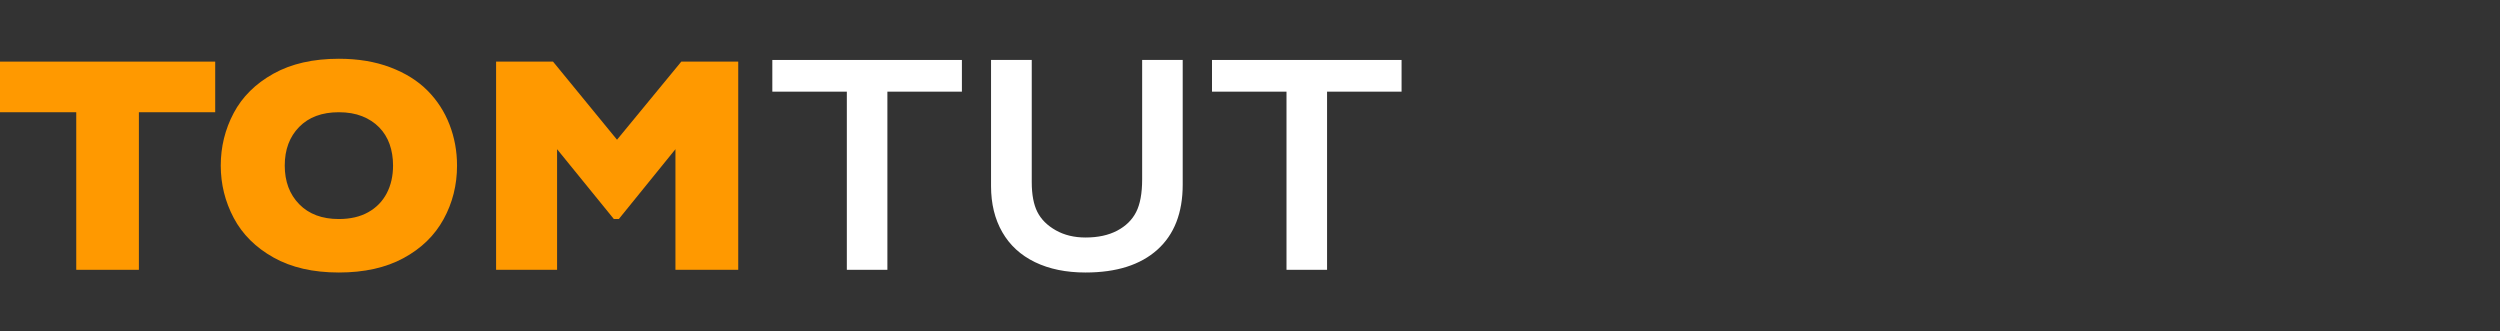 <?xml version="1.0" encoding="UTF-8"?>
<svg width="4494px" height="595px" viewBox="0 0 4494 595" version="1.1" xmlns="http://www.w3.org/2000/svg" xmlns:xlink="http://www.w3.org/1999/xlink">
    <rect x="0" y="0" width="4494" height="595" fill="#333333" stroke="none"/>
    <title>logo</title>
    <g id="logo" stroke="none" stroke-width="1" fill="none" fill-rule="evenodd">
        <g id="tomtut-copy" transform="translate(-0.099, 105.623)" fill-rule="nonzero">
            <polygon id="Path" fill="#FF9900" points="386.938 96.127 249.768 96.127 249.768 379.377 137.17 379.377 137.17 96.127 0 96.127 0 5.13 386.938 5.13"></polygon>
            <path d="M821.669,191.984 C821.669,226.906 813.614,259.039 797.503,288.381 C781.392,317.723 757.405,341.035 725.542,358.316 C693.68,375.597 654.887,384.238 609.164,384.238 C562.901,384.238 523.748,375.237 491.706,357.236 C459.663,339.235 435.857,315.563 420.285,286.221 C404.714,256.879 396.929,225.466 396.929,191.984 C396.929,158.321 404.669,126.864 420.15,97.612 C435.632,68.36 459.438,44.778 491.571,26.867 C523.703,8.956 562.901,0 609.164,0 C643.727,0 674.554,5.13 701.646,15.391 C728.738,25.652 751.014,39.558 768.476,57.109 C785.937,74.66 799.168,95.092 808.168,118.404 C817.169,141.715 821.669,166.242 821.669,191.984 Z M706.641,191.984 C706.641,177.943 704.571,165.117 700.431,153.506 C696.29,141.895 690.035,131.815 681.664,123.264 C673.294,114.713 663.078,108.053 651.017,103.282 C638.956,98.512 625.005,96.127 609.164,96.127 C578.922,96.127 555.16,104.948 537.879,122.589 C520.598,140.23 511.957,163.362 511.957,191.984 C511.957,220.606 520.643,243.783 538.014,261.514 C555.385,279.245 579.102,288.111 609.164,288.111 C629.866,288.111 647.507,284.016 662.088,275.825 C676.669,267.634 687.74,256.294 695.3,241.802 C702.861,227.311 706.641,210.705 706.641,191.984 Z" id="Shape" fill="#FF9900"></path>
            <polygon id="Path" fill="#FF9900" points="1327.146 379.377 1214.278 379.377 1214.278 162.552 1112.48 288.111 1103.57 288.111 1001.502 162.552 1001.502 379.377 891.875 379.377 891.875 5.13 994.212 5.13 1109.24 145.541 1224.809 5.13 1327.146 5.13"></polygon>
            <polygon id="Path" fill="#FFFFFF" points="1729.205 2.16 1729.205 59.134 1595.275 59.134 1595.275 379.377 1522.37 379.377 1522.37 59.134 1388.44 59.134 1388.44 2.16"></polygon>
            <path d="M1854.764,2.16 L1854.764,221.686 C1854.764,244.188 1858.139,262.099 1864.89,275.42 C1871.64,288.741 1882.666,299.722 1897.967,308.362 C1913.268,317.003 1931.09,321.323 1951.431,321.323 C1973.753,321.323 1992.699,317.228 2008.27,309.037 C2023.841,300.847 2035.227,289.686 2042.428,275.555 C2049.628,261.424 2053.229,241.847 2053.229,216.826 L2053.229,2.16 L2126.134,2.16 L2126.134,226.276 C2126.134,277.04 2110.923,316.058 2080.5,343.33 C2050.078,370.602 2007.055,384.238 1951.431,384.238 C1916.509,384.238 1886.221,378.027 1860.57,365.606 C1834.918,353.186 1815.341,335.229 1801.84,311.738 C1788.339,288.246 1781.589,260.659 1781.589,228.977 L1781.589,2.16 L1854.764,2.16 Z" id="Path" fill="#FFFFFF"></path>
            <polygon id="Path" fill="#FFFFFF" points="2519.552 2.16 2519.552 59.134 2385.623 59.134 2385.623 379.377 2312.717 379.377 2312.717 59.134 2178.788 59.134 2178.788 2.16"></polygon>
        </g>
    </g>
</svg>